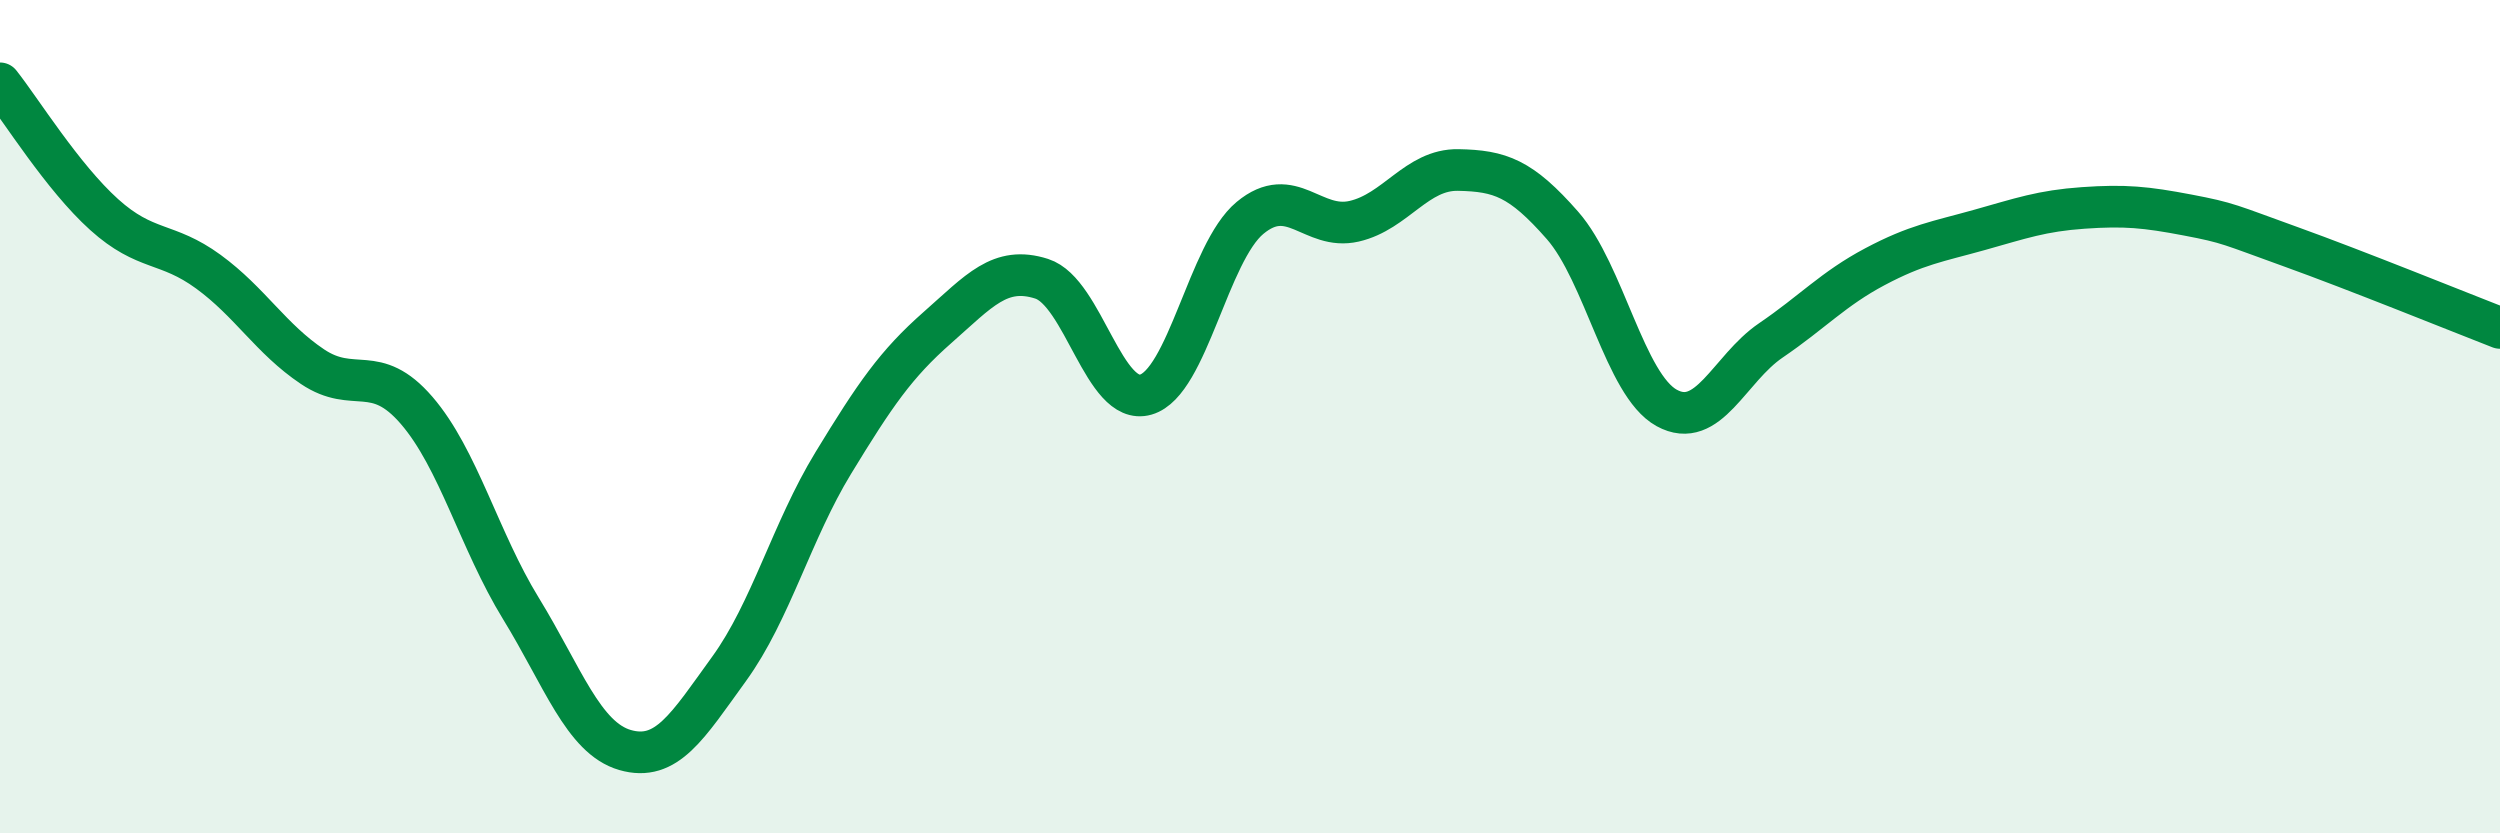 
    <svg width="60" height="20" viewBox="0 0 60 20" xmlns="http://www.w3.org/2000/svg">
      <path
        d="M 0,2 C 0.5,2.63 1.5,4.25 2.5,5.15 C 3.5,6.05 4,5.79 5,6.52 C 6,7.25 6.5,8.13 7.5,8.8 C 8.5,9.47 9,8.69 10,9.85 C 11,11.01 11.5,12.97 12.5,14.6 C 13.5,16.23 14,17.71 15,18 C 16,18.29 16.5,17.43 17.5,16.05 C 18.5,14.67 19,12.75 20,11.11 C 21,9.47 21.5,8.74 22.5,7.86 C 23.5,6.98 24,6.37 25,6.69 C 26,7.01 26.5,9.76 27.5,9.47 C 28.5,9.18 29,6.06 30,5.23 C 31,4.4 31.5,5.54 32.5,5.31 C 33.5,5.08 34,4.06 35,4.08 C 36,4.1 36.5,4.27 37.5,5.41 C 38.5,6.55 39,9.24 40,9.79 C 41,10.34 41.5,8.85 42.5,8.17 C 43.5,7.49 44,6.93 45,6.4 C 46,5.87 46.5,5.8 47.5,5.52 C 48.5,5.24 49,5.06 50,4.99 C 51,4.92 51.5,4.97 52.5,5.16 C 53.5,5.35 53.5,5.39 55,5.93 C 56.5,6.47 59,7.48 60,7.87L60 20L0 20Z"
        fill="#008740"
        opacity="0.1"
        stroke-linecap="round"
        stroke-linejoin="round"
      />
      <path
        d="M 0,2 C 0.5,2.63 1.5,4.25 2.5,5.15 C 3.5,6.05 4,5.79 5,6.52 C 6,7.25 6.5,8.13 7.5,8.8 C 8.5,9.47 9,8.69 10,9.85 C 11,11.01 11.5,12.97 12.5,14.6 C 13.5,16.23 14,17.71 15,18 C 16,18.29 16.5,17.43 17.5,16.05 C 18.5,14.67 19,12.75 20,11.11 C 21,9.47 21.5,8.74 22.5,7.86 C 23.5,6.98 24,6.37 25,6.69 C 26,7.01 26.5,9.76 27.5,9.47 C 28.5,9.18 29,6.06 30,5.23 C 31,4.4 31.5,5.54 32.5,5.31 C 33.5,5.08 34,4.06 35,4.08 C 36,4.1 36.5,4.27 37.5,5.41 C 38.5,6.55 39,9.24 40,9.79 C 41,10.34 41.5,8.85 42.5,8.17 C 43.5,7.49 44,6.93 45,6.4 C 46,5.87 46.5,5.8 47.5,5.52 C 48.5,5.24 49,5.06 50,4.99 C 51,4.92 51.5,4.97 52.5,5.16 C 53.5,5.35 53.5,5.39 55,5.93 C 56.5,6.47 59,7.48 60,7.87"
        stroke="#008740"
        stroke-width="1"
        fill="none"
        stroke-linecap="round"
        stroke-linejoin="round"
      />
    </svg>
  